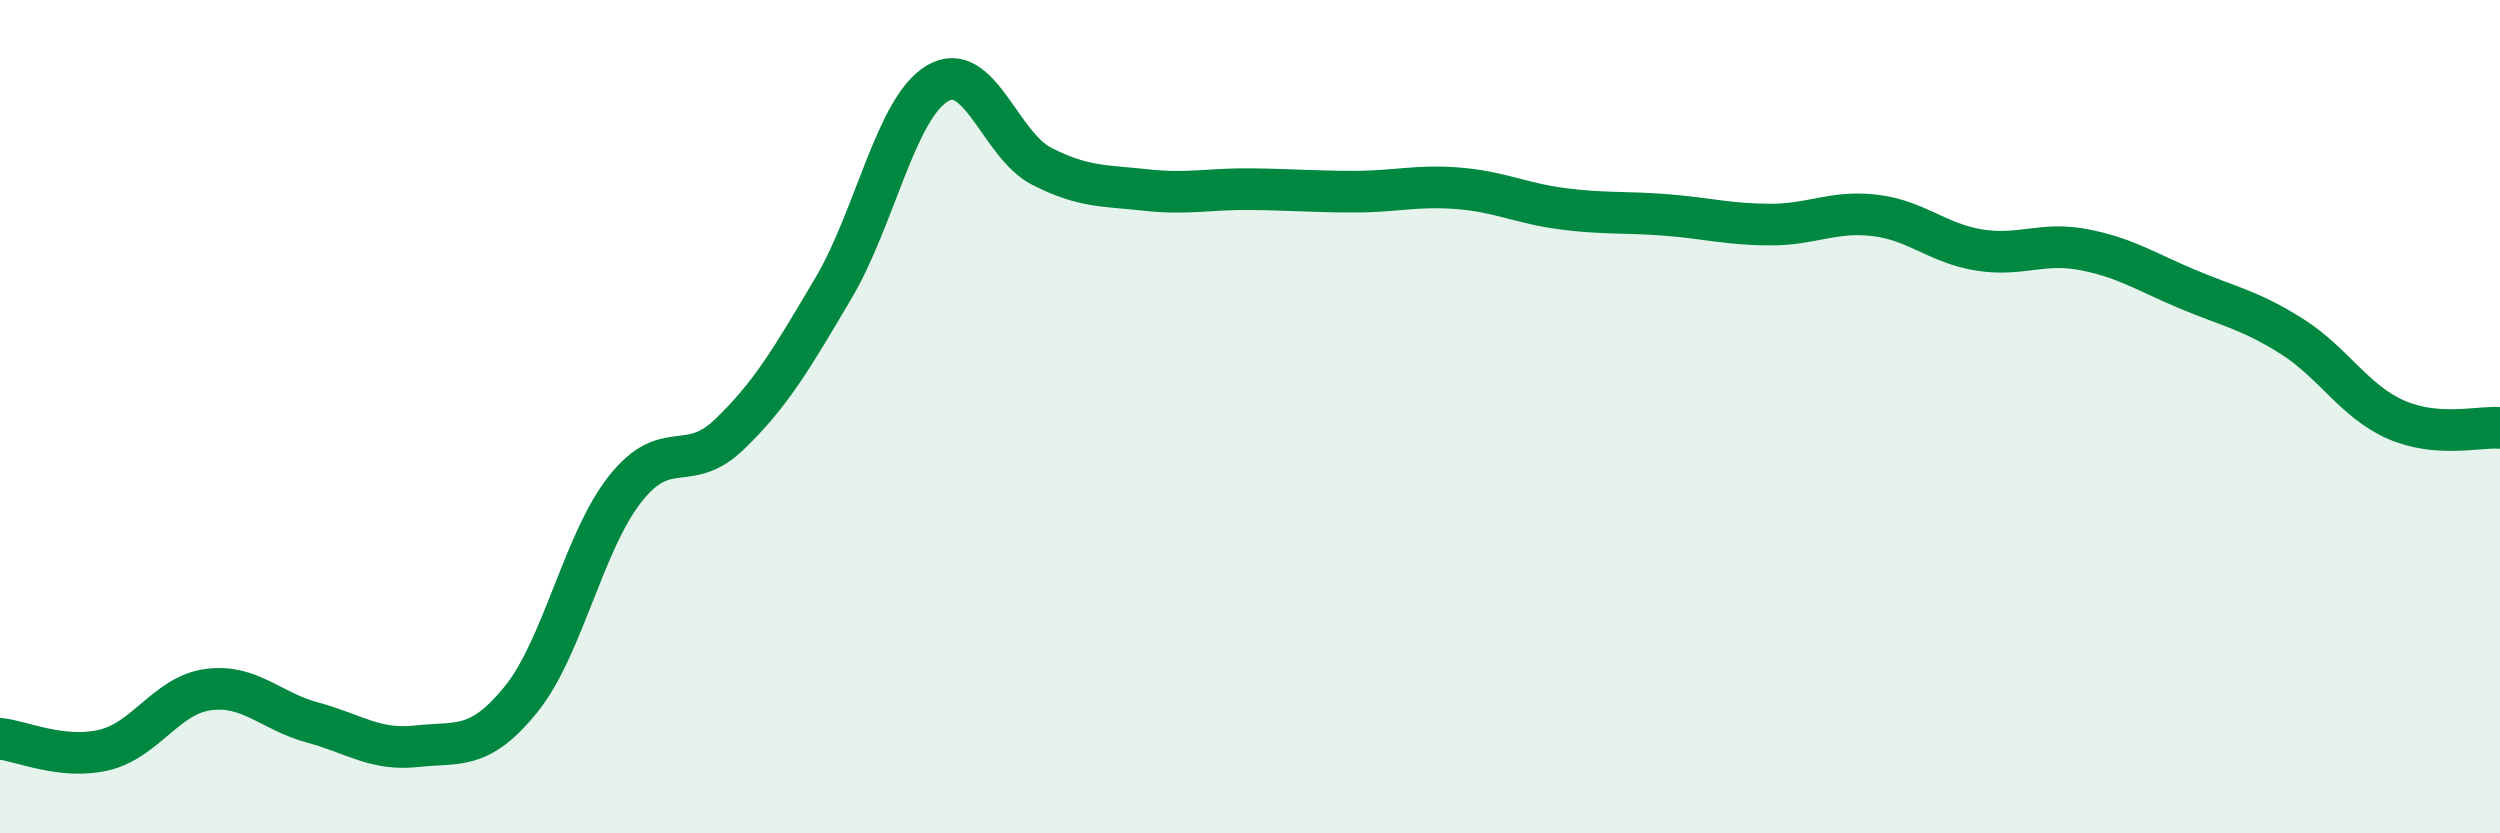 
    <svg width="60" height="20" viewBox="0 0 60 20" xmlns="http://www.w3.org/2000/svg">
      <path
        d="M 0,17.73 C 0.5,17.78 1.5,18.24 2.5,18 C 3.5,17.76 4,16.68 5,16.55 C 6,16.42 6.5,17.07 7.5,17.34 C 8.5,17.61 9,18.02 10,17.91 C 11,17.8 11.5,18.02 12.5,16.79 C 13.5,15.56 14,13.01 15,11.74 C 16,10.47 16.5,11.39 17.5,10.43 C 18.5,9.47 19,8.61 20,6.92 C 21,5.23 21.5,2.59 22.5,2 C 23.5,1.41 24,3.48 25,3.99 C 26,4.5 26.5,4.45 27.5,4.56 C 28.5,4.67 29,4.53 30,4.54 C 31,4.55 31.5,4.6 32.5,4.6 C 33.5,4.6 34,4.44 35,4.52 C 36,4.6 36.5,4.88 37.5,5.01 C 38.5,5.14 39,5.08 40,5.16 C 41,5.24 41.5,5.39 42.5,5.39 C 43.5,5.39 44,5.05 45,5.17 C 46,5.29 46.5,5.84 47.5,6 C 48.5,6.16 49,5.8 50,5.99 C 51,6.18 51.5,6.52 52.5,6.94 C 53.5,7.36 54,7.44 55,8.07 C 56,8.7 56.5,9.63 57.5,10.07 C 58.5,10.51 59.5,10.23 60,10.27L60 20L0 20Z"
        fill="#008740"
        opacity="0.1"
        stroke-linecap="round"
        stroke-linejoin="round"
      />
      <path
        d="M 0,17.73 C 0.5,17.78 1.5,18.24 2.5,18 C 3.5,17.76 4,16.68 5,16.55 C 6,16.42 6.5,17.07 7.5,17.34 C 8.5,17.61 9,18.02 10,17.91 C 11,17.8 11.5,18.02 12.5,16.79 C 13.5,15.56 14,13.01 15,11.74 C 16,10.47 16.5,11.39 17.5,10.43 C 18.5,9.47 19,8.61 20,6.92 C 21,5.23 21.5,2.59 22.5,2 C 23.5,1.41 24,3.48 25,3.99 C 26,4.5 26.5,4.45 27.5,4.56 C 28.5,4.67 29,4.53 30,4.54 C 31,4.55 31.5,4.6 32.5,4.6 C 33.5,4.6 34,4.44 35,4.52 C 36,4.6 36.5,4.88 37.5,5.01 C 38.5,5.14 39,5.08 40,5.16 C 41,5.24 41.5,5.39 42.5,5.39 C 43.5,5.39 44,5.05 45,5.17 C 46,5.29 46.5,5.84 47.5,6 C 48.5,6.16 49,5.8 50,5.99 C 51,6.18 51.5,6.52 52.5,6.94 C 53.5,7.36 54,7.44 55,8.07 C 56,8.7 56.5,9.63 57.5,10.07 C 58.5,10.51 59.5,10.23 60,10.27"
        stroke="#008740"
        stroke-width="1"
        fill="none"
        stroke-linecap="round"
        stroke-linejoin="round"
      />
    </svg>
  